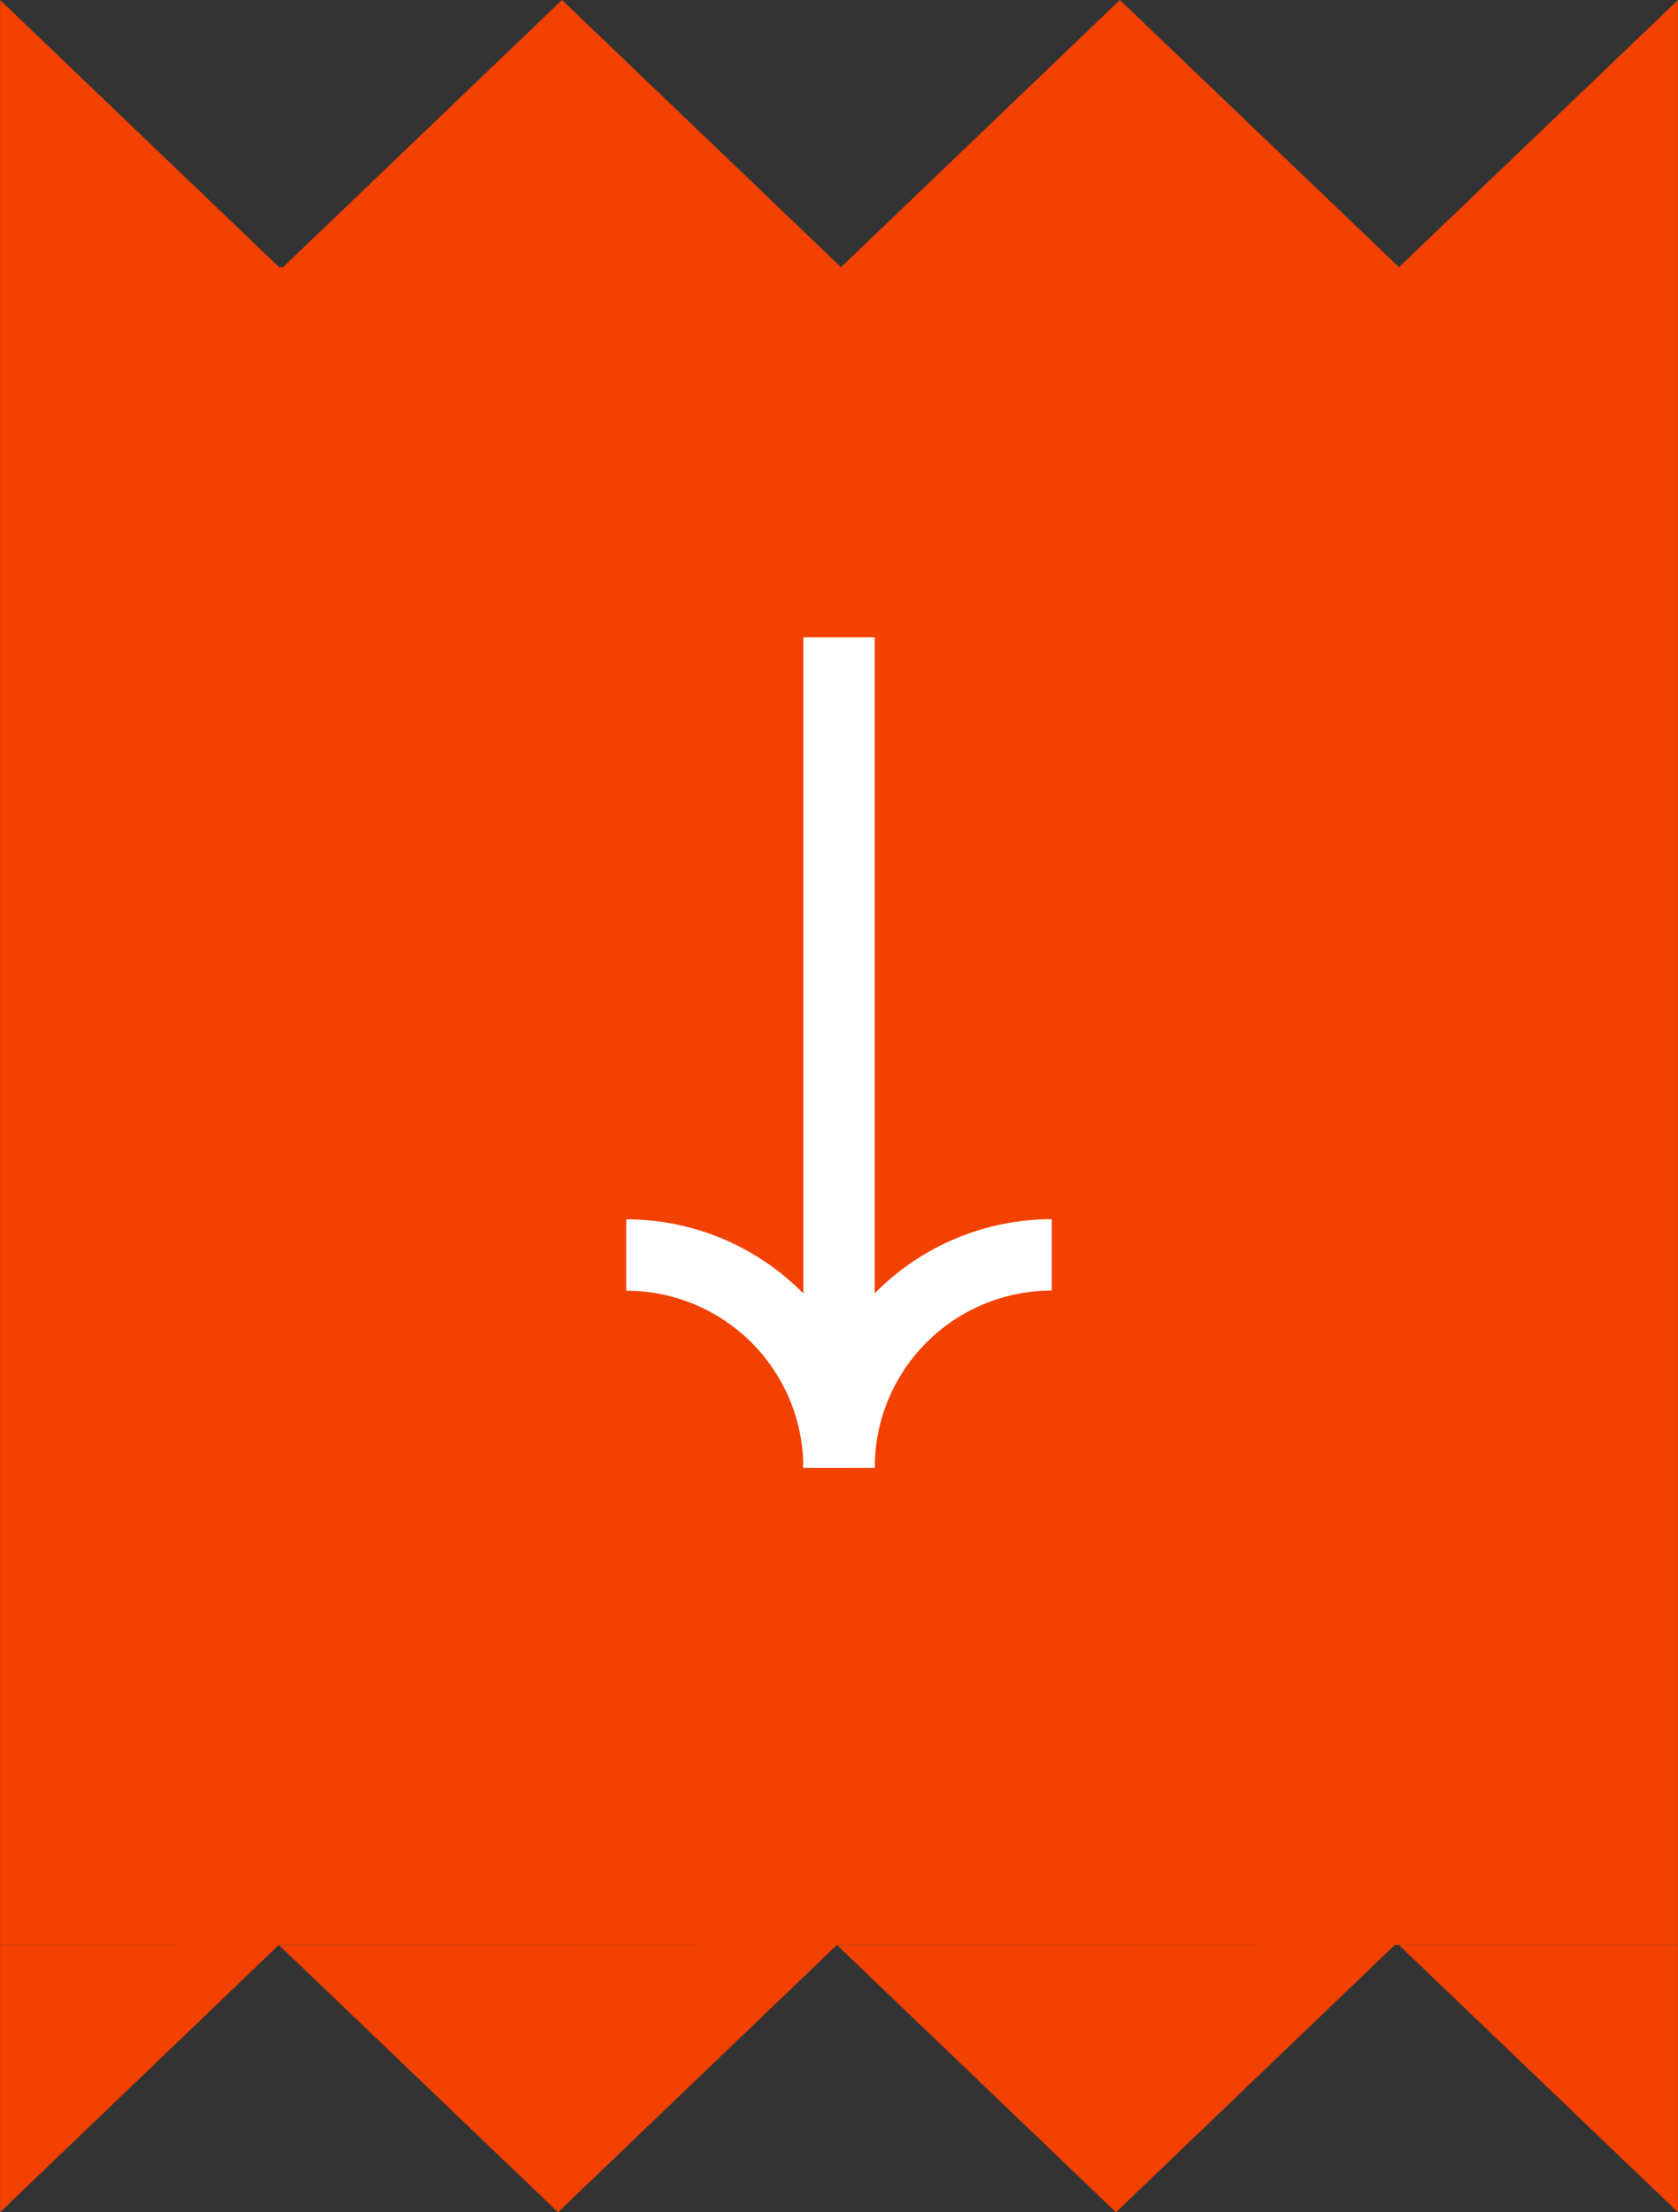 <svg xmlns="http://www.w3.org/2000/svg" width="47.003" height="61.974" viewBox="0 0 47.003 61.974">
  <rect x="0" y="0" width="47.003" height="61.974" fill="#333333" stroke="none"/>
  <g id="Group_114628" data-name="Group 114628" transform="translate(-15670.998 -6532.513) rotate(180)">
    <path id="Union_18" data-name="Union 18" d="M39.183,54.491H47v7.485Zm-15.738,0H39.074l-7.815,7.485Zm-15.631,0H23.445l-7.813,7.485ZM0,54.491H7.814L0,61.976Zm0,0v-47H47v47Zm39.188-47L47,0V7.487Zm-15.632,0L31.37,0l7.818,7.485Zm-15.628,0L15.742,0l7.814,7.485ZM0,7.487V0L7.817,7.487Z" transform="translate(-15718 -6594.489)" fill="#f24100"/>
    <g id="Group_114604" data-name="Group 114604" transform="translate(-15700.46 -6550.367) rotate(-90)">
      <line id="Line_8860" data-name="Line 8860" x2="23.266" transform="translate(0 5.96)" fill="none" stroke="#fff" stroke-width="2"/>
      <path id="Path_180267" data-name="Path 180267" d="M69.364,5.96A5.96,5.96,0,0,1,63.4,0" transform="translate(-46.099)" fill="none" stroke="#fff" stroke-width="2"/>
      <path id="Path_180268" data-name="Path 180268" d="M69.364,52.32a5.96,5.96,0,0,0-5.96,5.96" transform="translate(-46.099 -46.36)" fill="none" stroke="#fff" stroke-width="2"/>
    </g>
  </g>
</svg>
